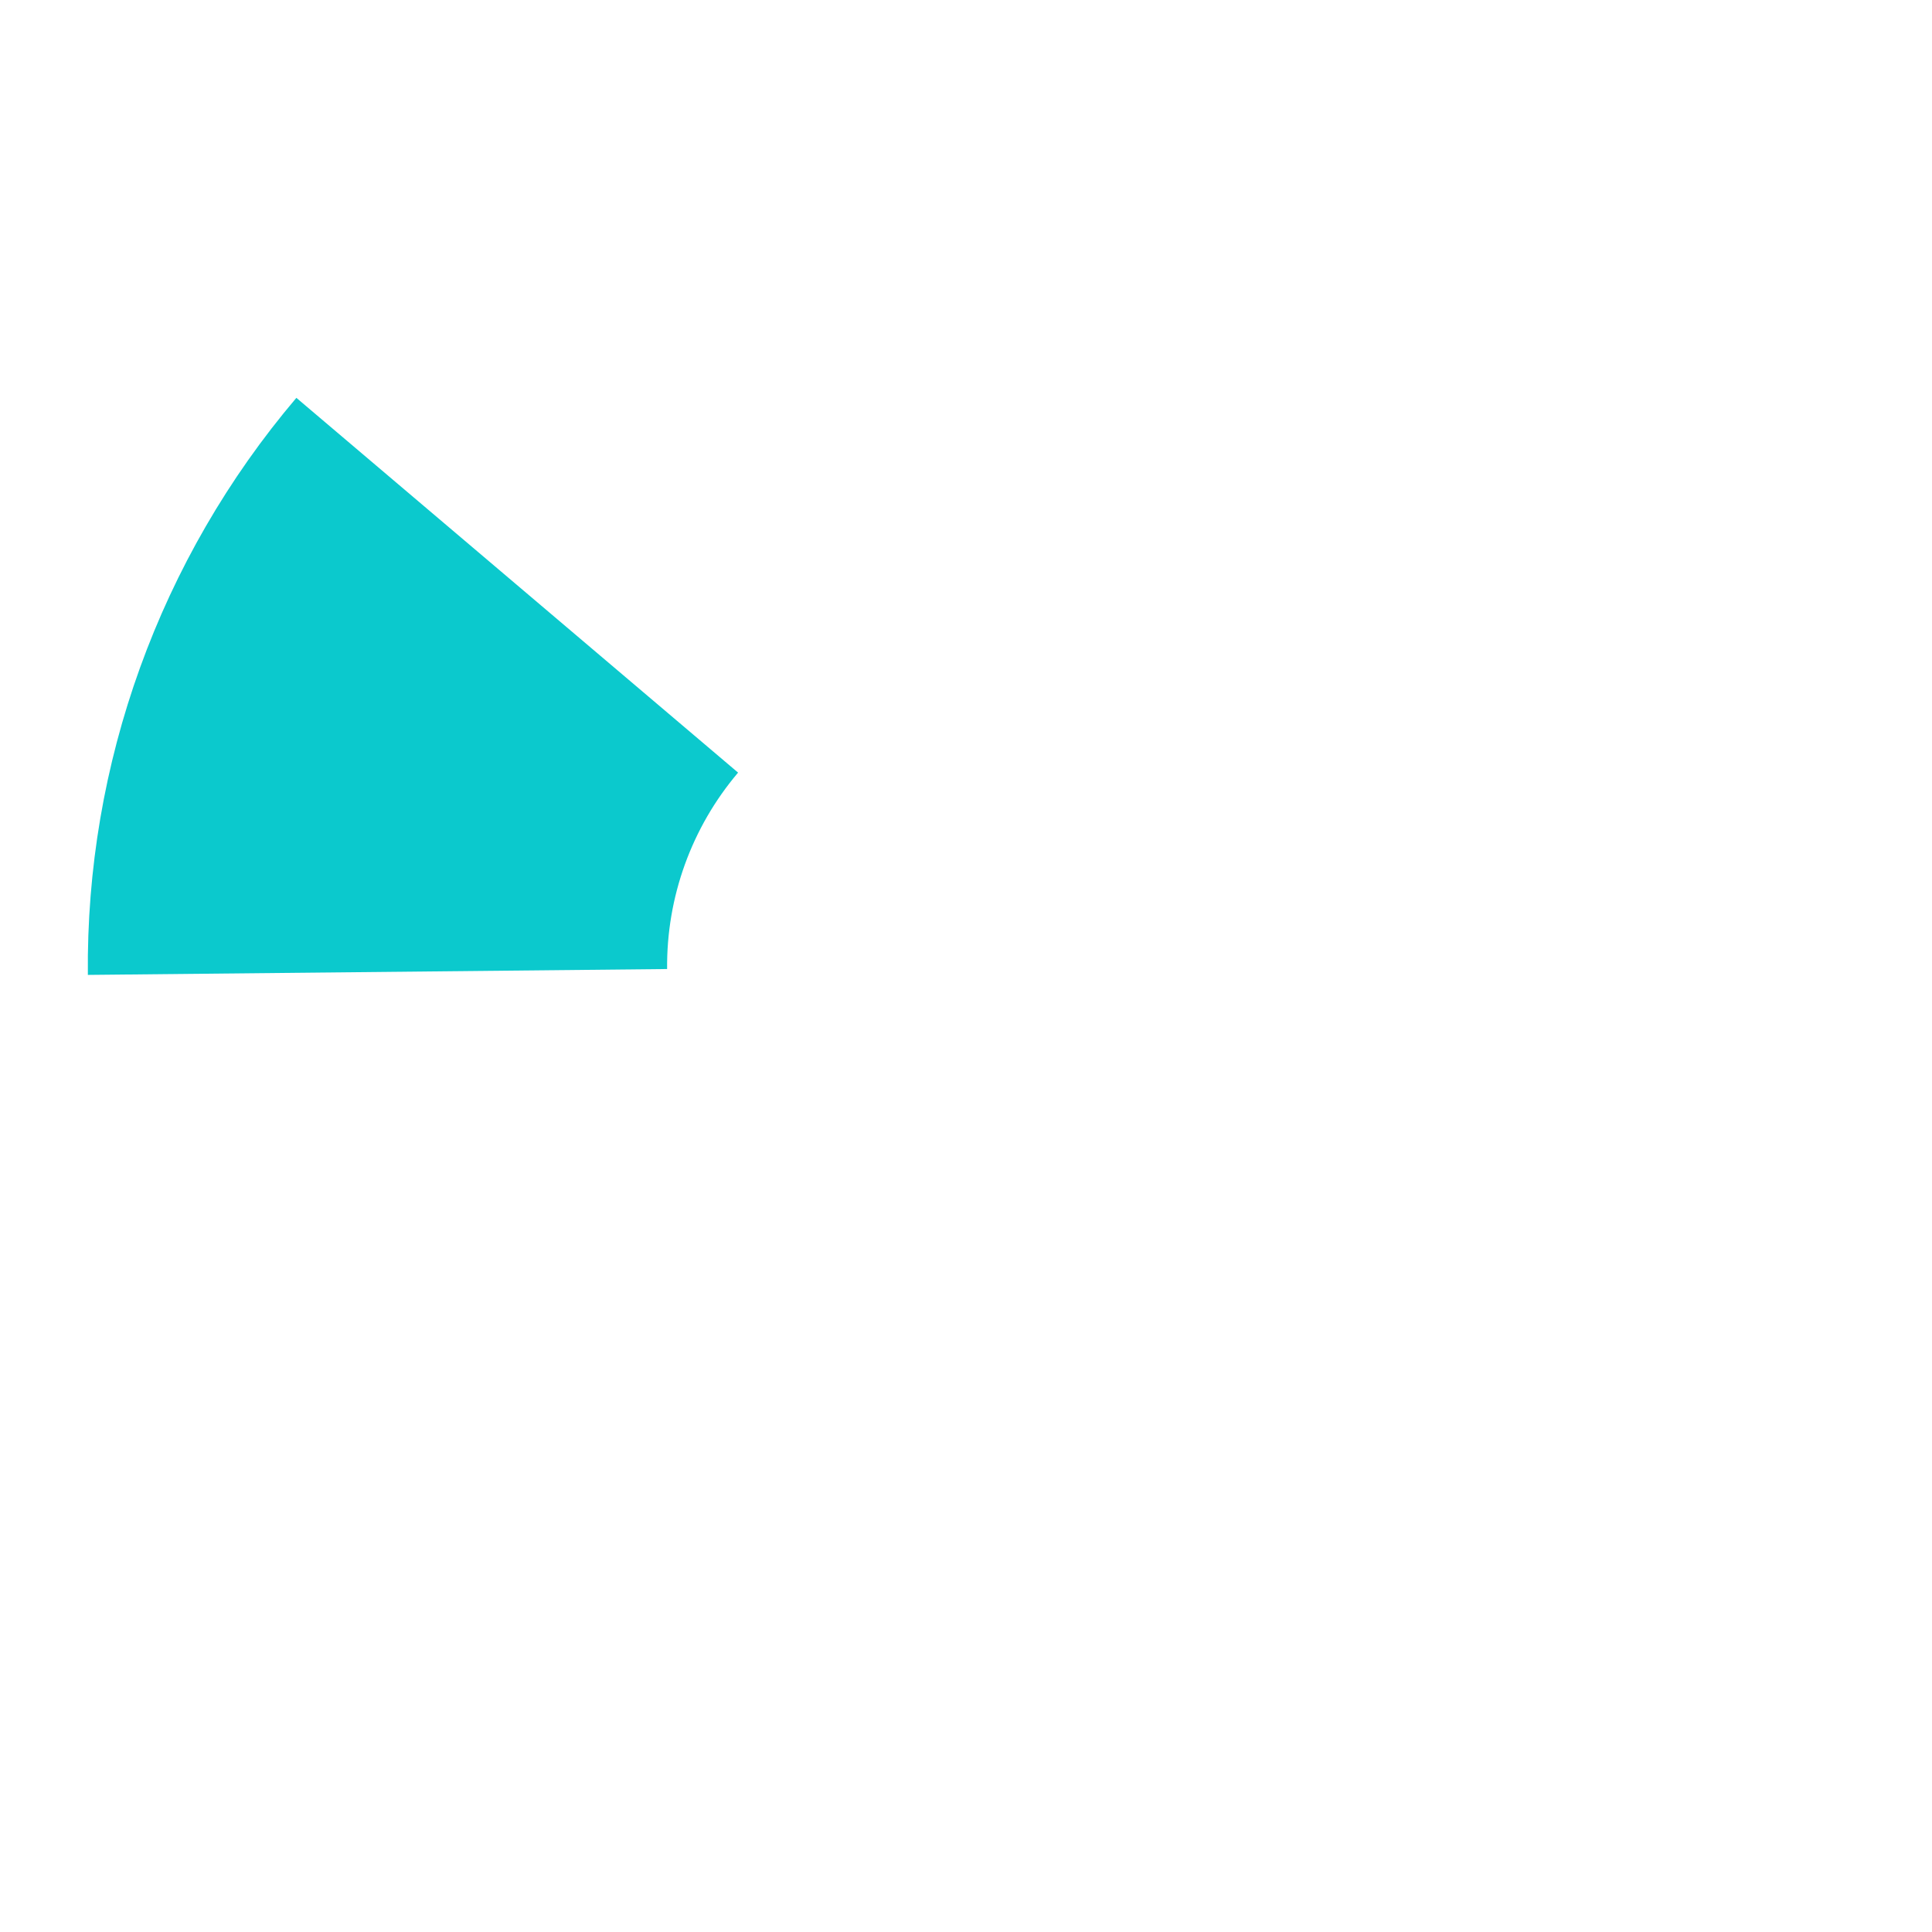 <?xml version="1.0" encoding="UTF-8"?> <svg xmlns="http://www.w3.org/2000/svg" width="352" height="352" viewBox="0 0 352 352" fill="none"> <g filter="url(#filter0_d_1022_9)"> <path d="M53.998 72.484C29.105 101.822 15.618 139.148 16.008 177.622L121.545 176.552C121.412 163.457 126.003 150.753 134.475 140.767L53.998 72.484Z" fill="#0BC9CD"></path> </g> <defs> <filter id="filter0_d_1022_9" x="0" y="56.484" width="150.475" height="137.139" filterUnits="userSpaceOnUse" color-interpolation-filters="sRGB"> <feFlood flood-opacity="0" result="BackgroundImageFix"></feFlood> <feColorMatrix in="SourceAlpha" type="matrix" values="0 0 0 0 0 0 0 0 0 0 0 0 0 0 0 0 0 0 127 0" result="hardAlpha"></feColorMatrix> <feOffset></feOffset> <feGaussianBlur stdDeviation="8"></feGaussianBlur> <feComposite in2="hardAlpha" operator="out"></feComposite> <feColorMatrix type="matrix" values="0 0 0 0 0 0 0 0 0 0 0 0 0 0 0 0 0 0 0.3 0"></feColorMatrix> <feBlend mode="normal" in2="BackgroundImageFix" result="effect1_dropShadow_1022_9"></feBlend> <feBlend mode="normal" in="SourceGraphic" in2="effect1_dropShadow_1022_9" result="shape"></feBlend> </filter> </defs> </svg> 